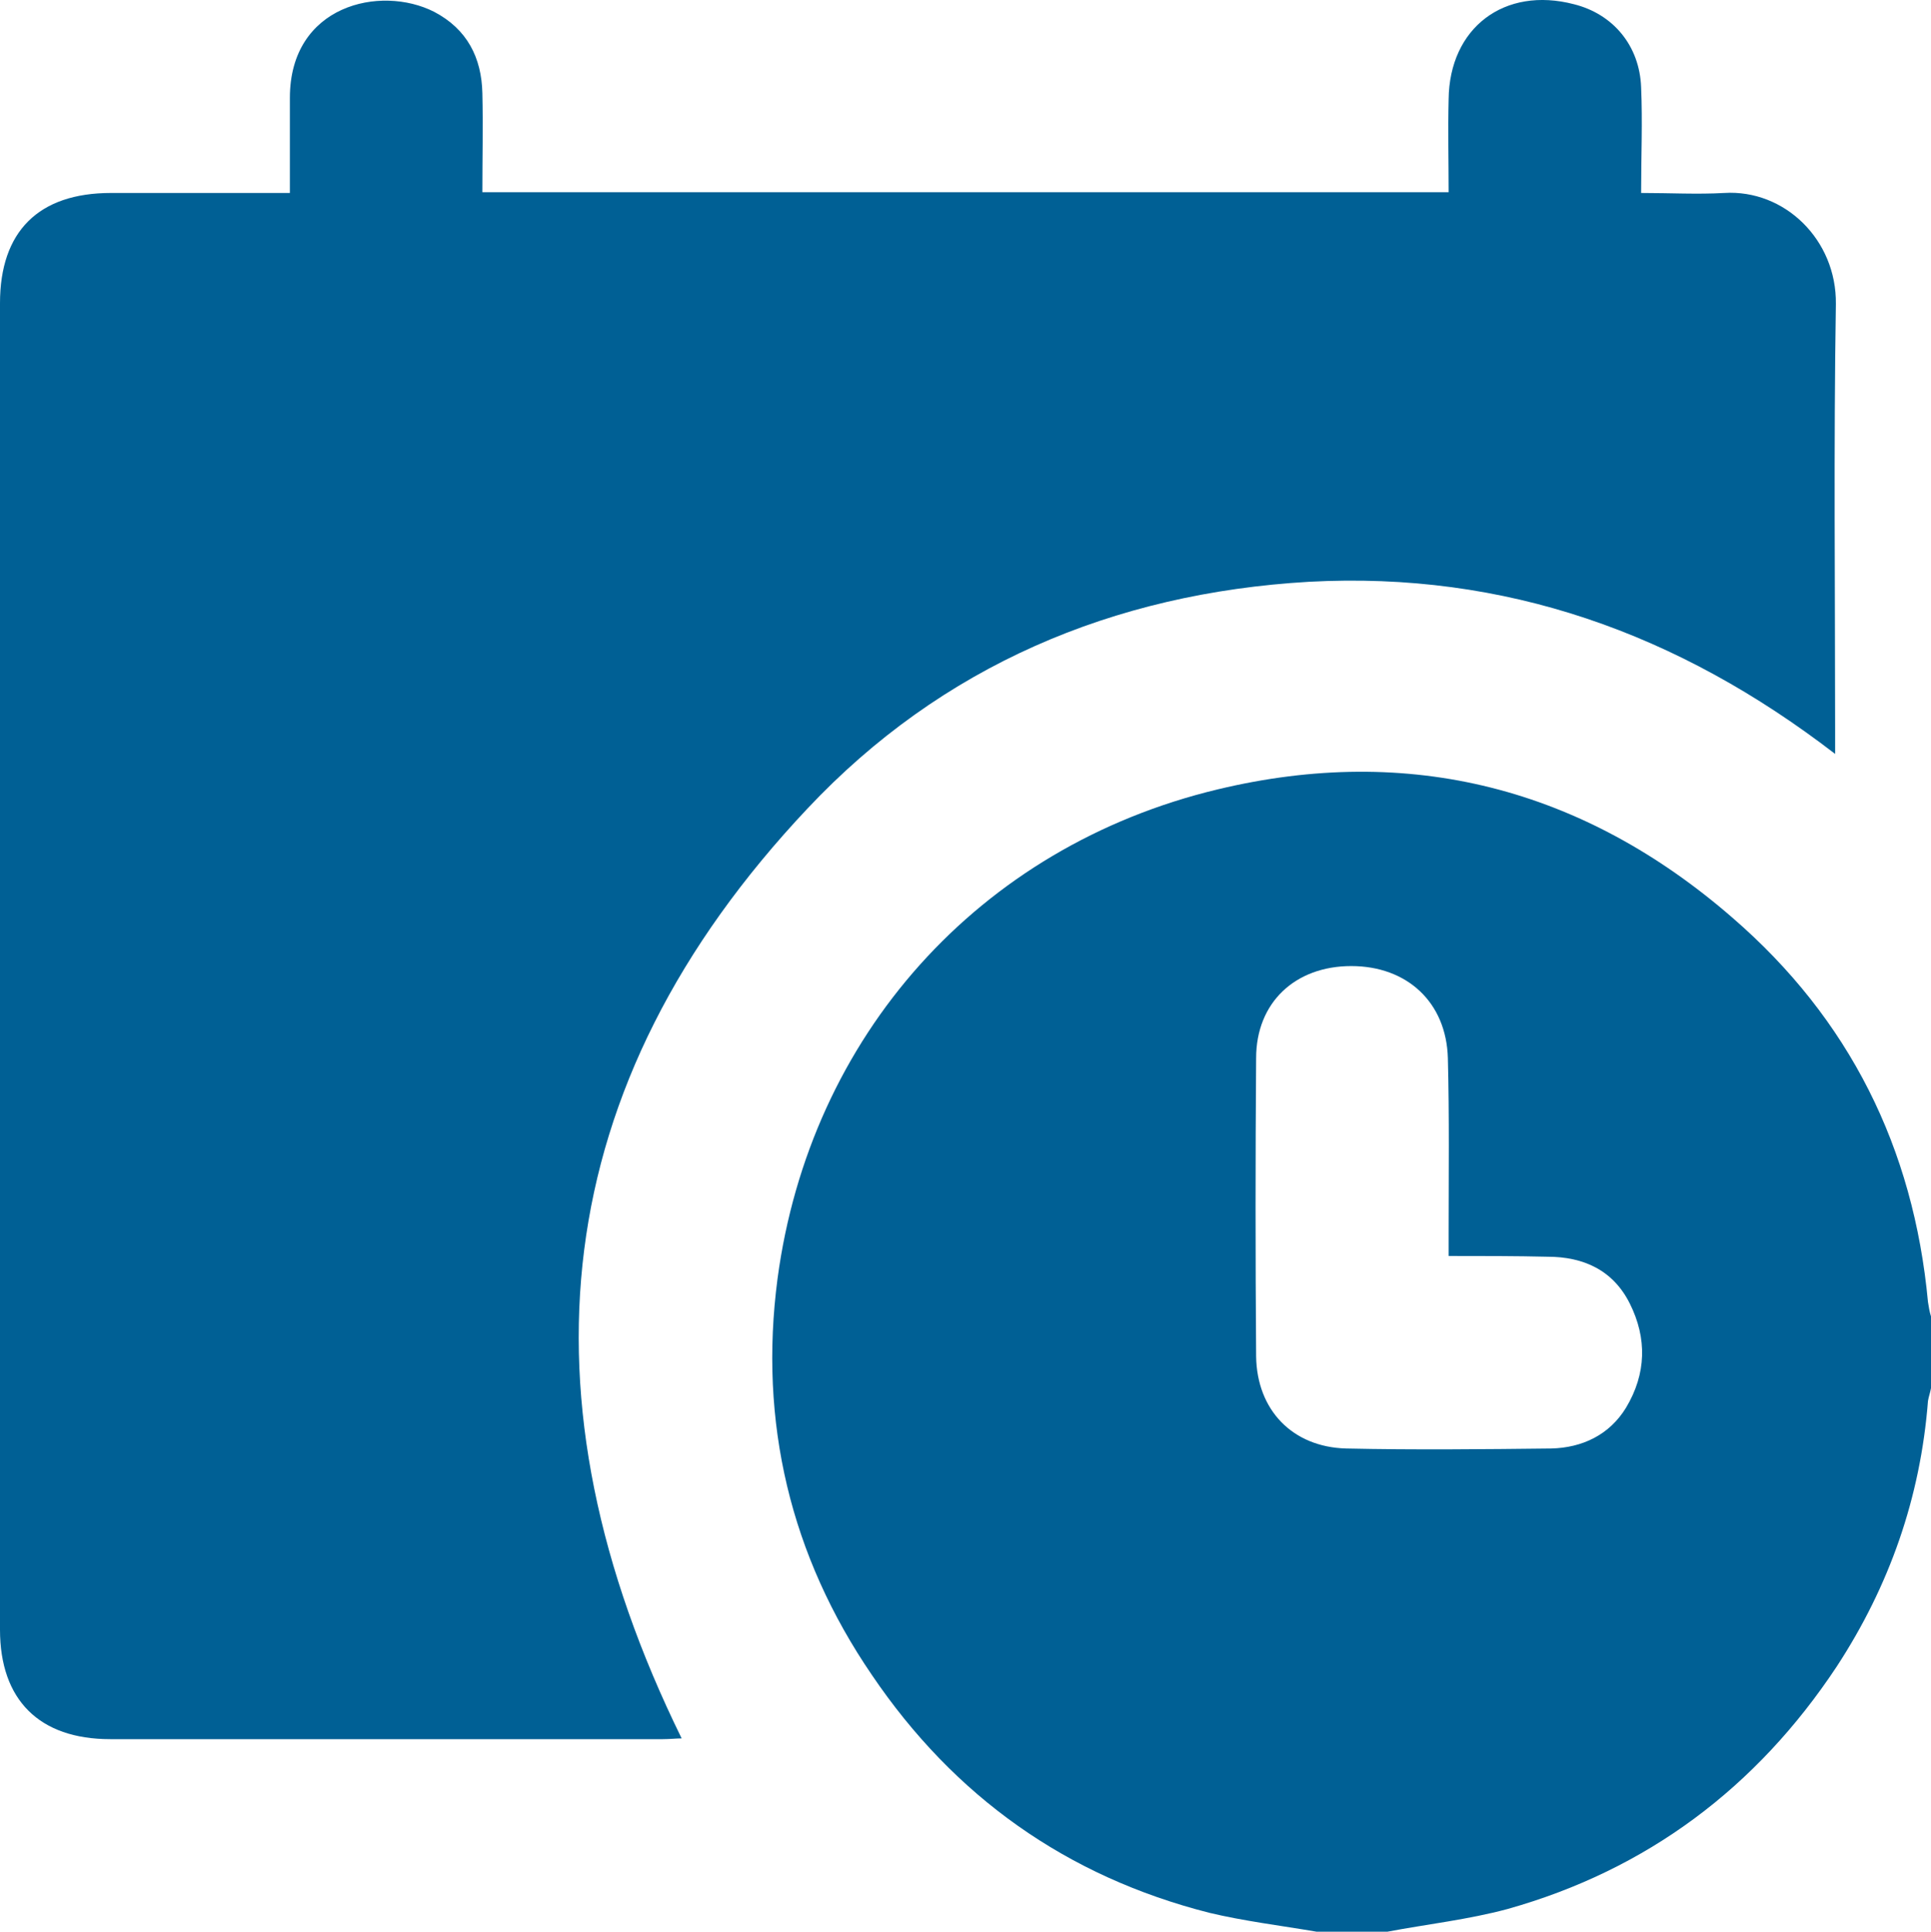 <svg xmlns="http://www.w3.org/2000/svg" id="Layer_1" data-name="Layer 1" viewBox="0 0 255.8 255.86"><defs><style>      .cls-1 {        fill: #006095;      }    </style></defs><path class="cls-1" d="m174.4,255.86c-4.7-.8-9.6-1.4-14.2-2.5-18.9-4.8-33.8-15.4-44.7-31.5-10.8-15.8-15-33.5-12.5-52.5,4.3-32.1,26.6-57.2,58.3-64.8,25.4-6.1,48.4-.2,68.2,17,15.5,13.4,24,30.5,25.9,50.9.1.6.2,1.3.4,1.9v9.5c-.1.6-.3,1.1-.4,1.7-1,12.8-5.1,24.5-12.1,35.2-10.6,16-25.1,26.9-43.6,32.1-5.2,1.4-10.6,2-15.9,3-3,0-6.2,0-9.4,0Zm17.5-89.5v-3c0-7.7.1-15.5-.1-23.2-.2-7.4-5.4-12.2-12.8-12.2s-12.6,4.8-12.6,12.2c-.1,13.2-.1,26.3,0,39.5.1,7.1,4.8,12,11.9,12.2,9.1.2,18.2.1,27.2,0,4.1-.1,7.7-1.8,9.9-5.4,2.7-4.5,2.8-9.2.5-13.8-2.2-4.4-6.1-6.2-10.9-6.2-4.2-.1-8.5-.1-13.1-.1Z"></path><path class="cls-1" d="m38.4,25.56v-12.6c0-12.3,12-15,19.1-11.4,4.4,2.3,6.3,6.1,6.4,10.8.1,4.3,0,8.6,0,13.1h128c0-4.1-.1-8.2,0-12.3.1-9.5,7.4-15,16.6-12.6,5.2,1.3,8.7,5.5,8.9,11,.2,4.6,0,9.1,0,14,3.9,0,7.4.2,11,0,8-.5,14.9,6.2,14.8,14.7-.3,18.9-.1,37.8-.1,56.7v2.9c-20.8-16-43.7-24.2-69.7-22.8-26,1.5-48.7,11.2-66.4,30-34.6,36.7-38.8,78.2-16.7,123.2-.7,0-1.6.1-2.5.1H14.6c-9.4,0-14.6-5.2-14.6-14.5V40.16c0-9.5,5.1-14.6,14.7-14.6h23.7Z"></path></svg>